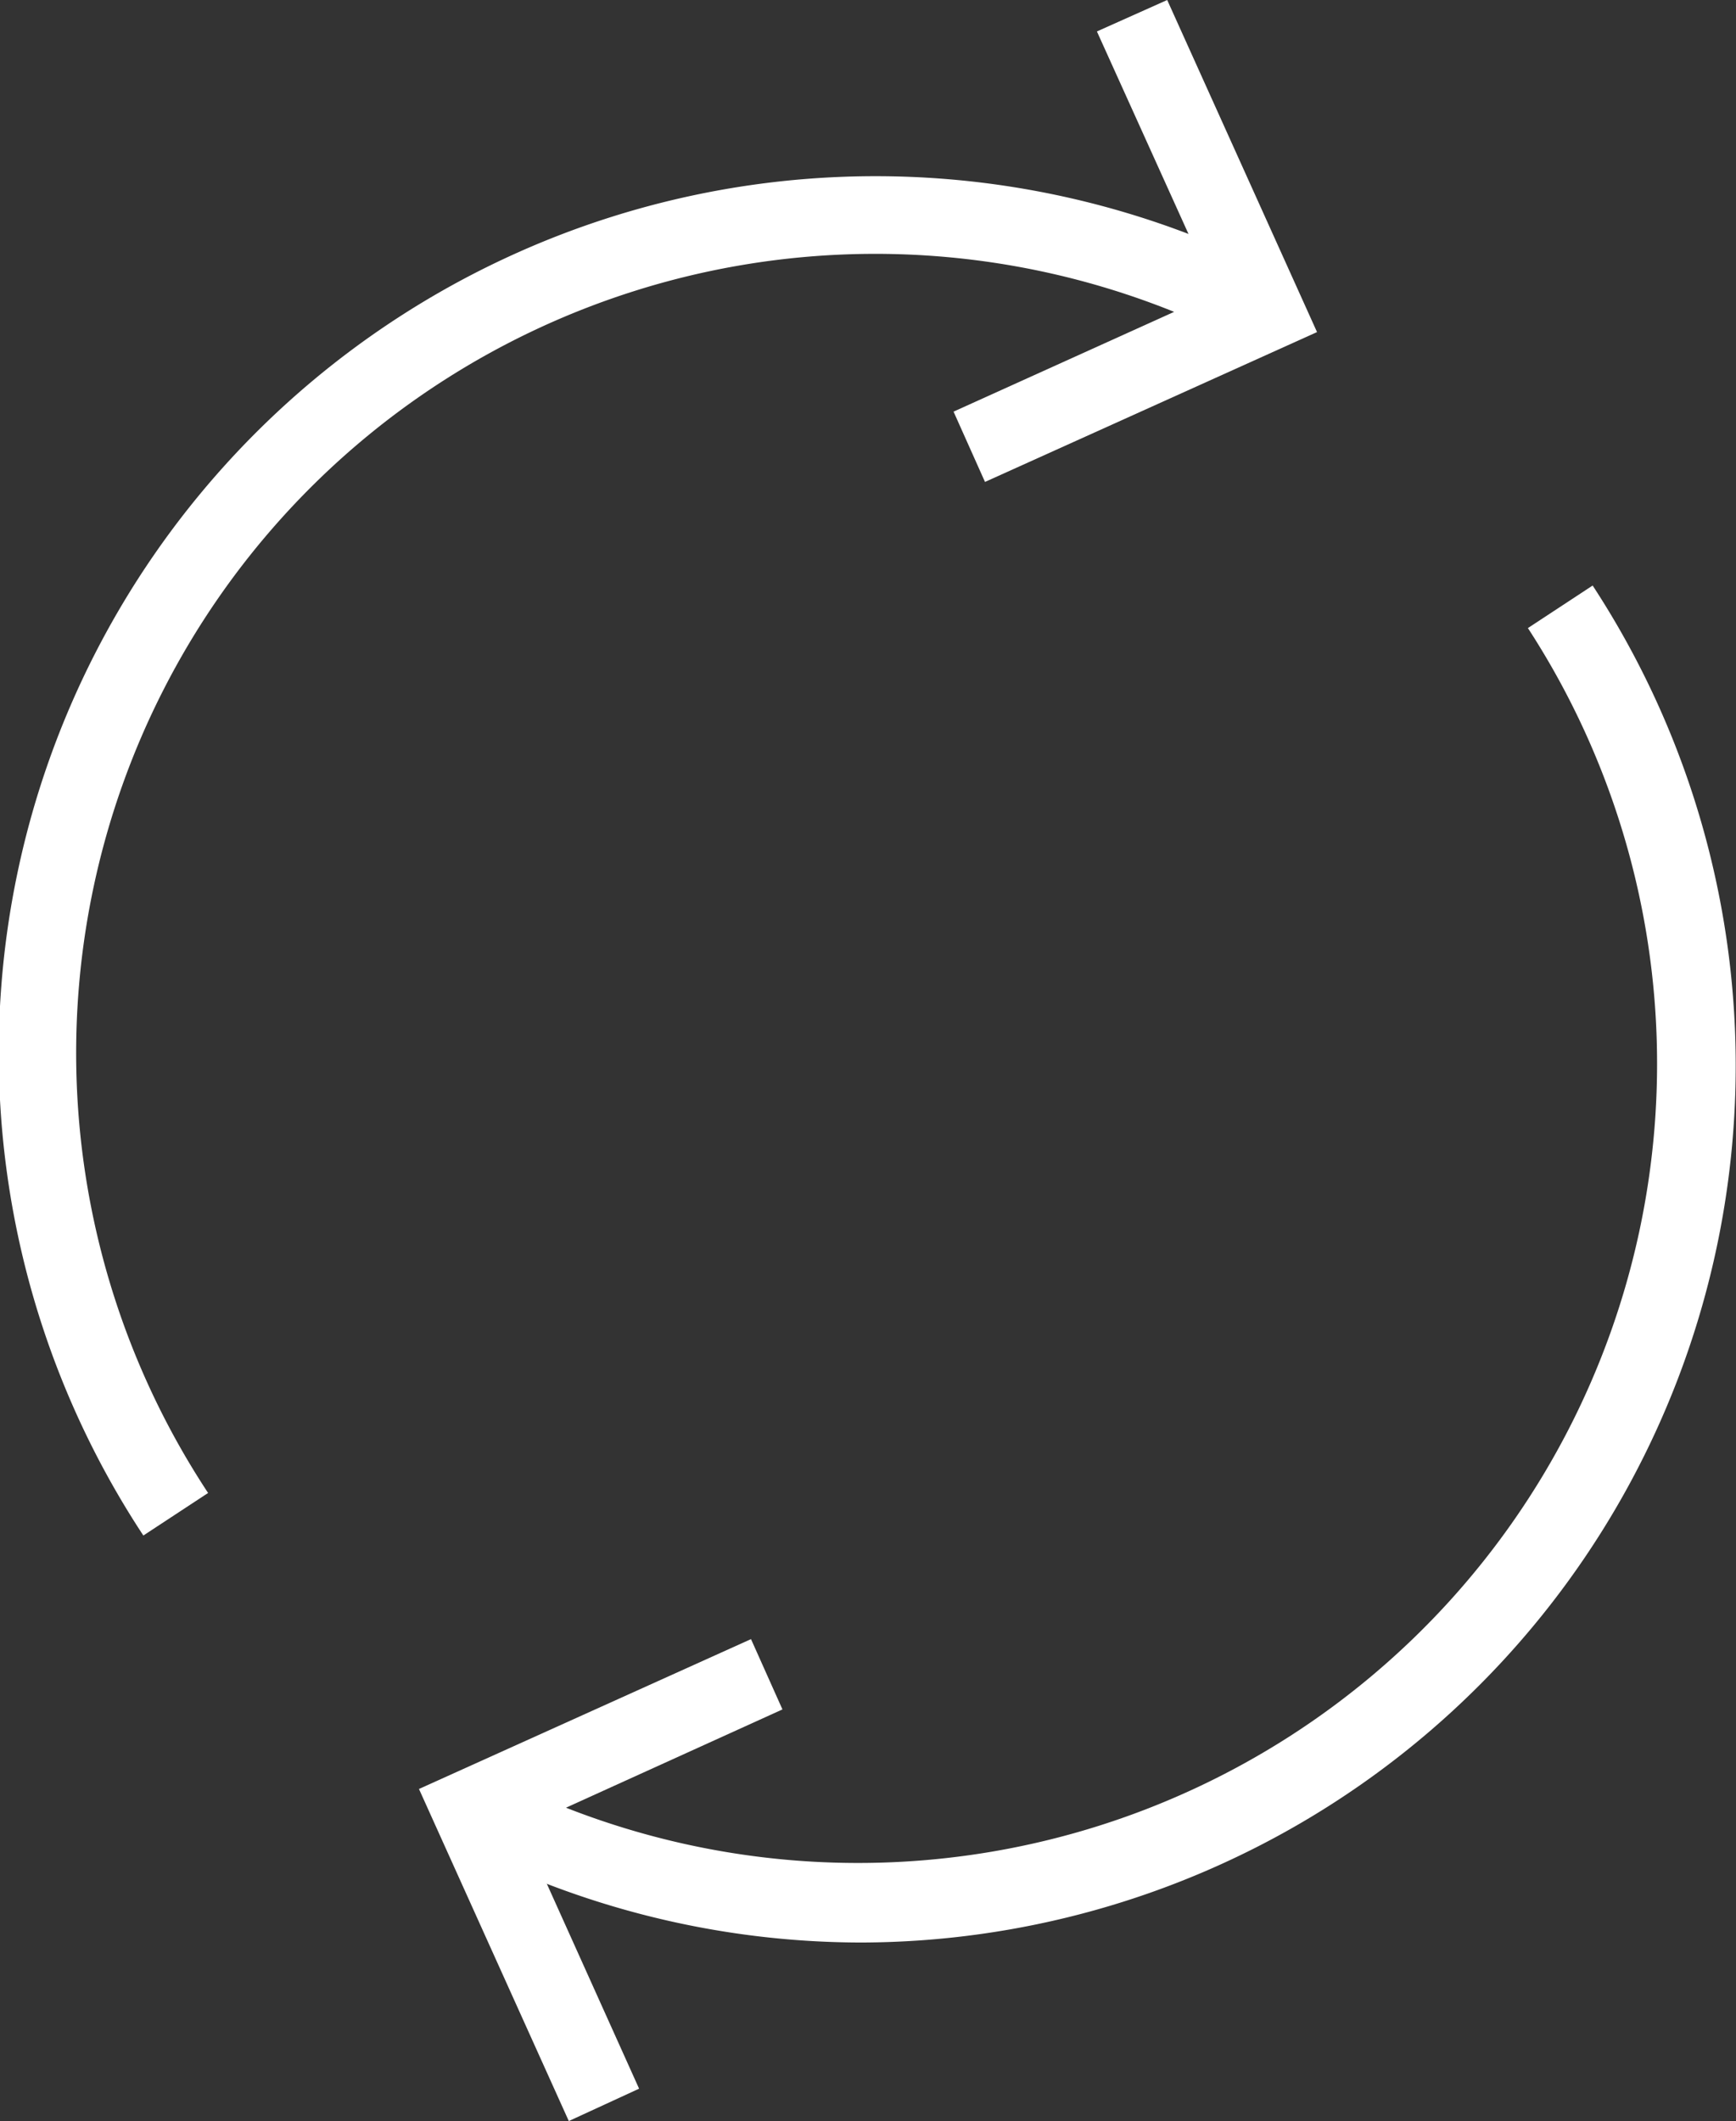 <?xml version="1.0" encoding="UTF-8"?> <svg xmlns="http://www.w3.org/2000/svg" viewBox="0 0 18.77 22.93"><rect x="0" y="0" width="18.77" height="22.93" fill="#333333" stroke="none"/><path d="M9.32,21a9.49,9.49,0,0,1-4.43-1.1l.39-.74A8.64,8.64,0,0,0,16.52,6.79l.7-.46A9.48,9.48,0,0,1,9.32,21Z" fill="#fff"></path><path d="M1.55,16.6A9.48,9.48,0,0,1,13.89,3l-.4.74A8.64,8.64,0,0,0,2.25,16.14Z" fill="#fff"></path><polygon points="6.15 22.93 4.53 19.34 8.12 17.72 8.46 18.48 5.64 19.76 6.91 22.58 6.15 22.93" fill="#fff"></polygon><polygon points="10.65 5.21 10.31 4.45 13.14 3.17 11.86 0.34 12.62 0 14.24 3.59 10.65 5.21" fill="#fff"></polygon></svg> 
